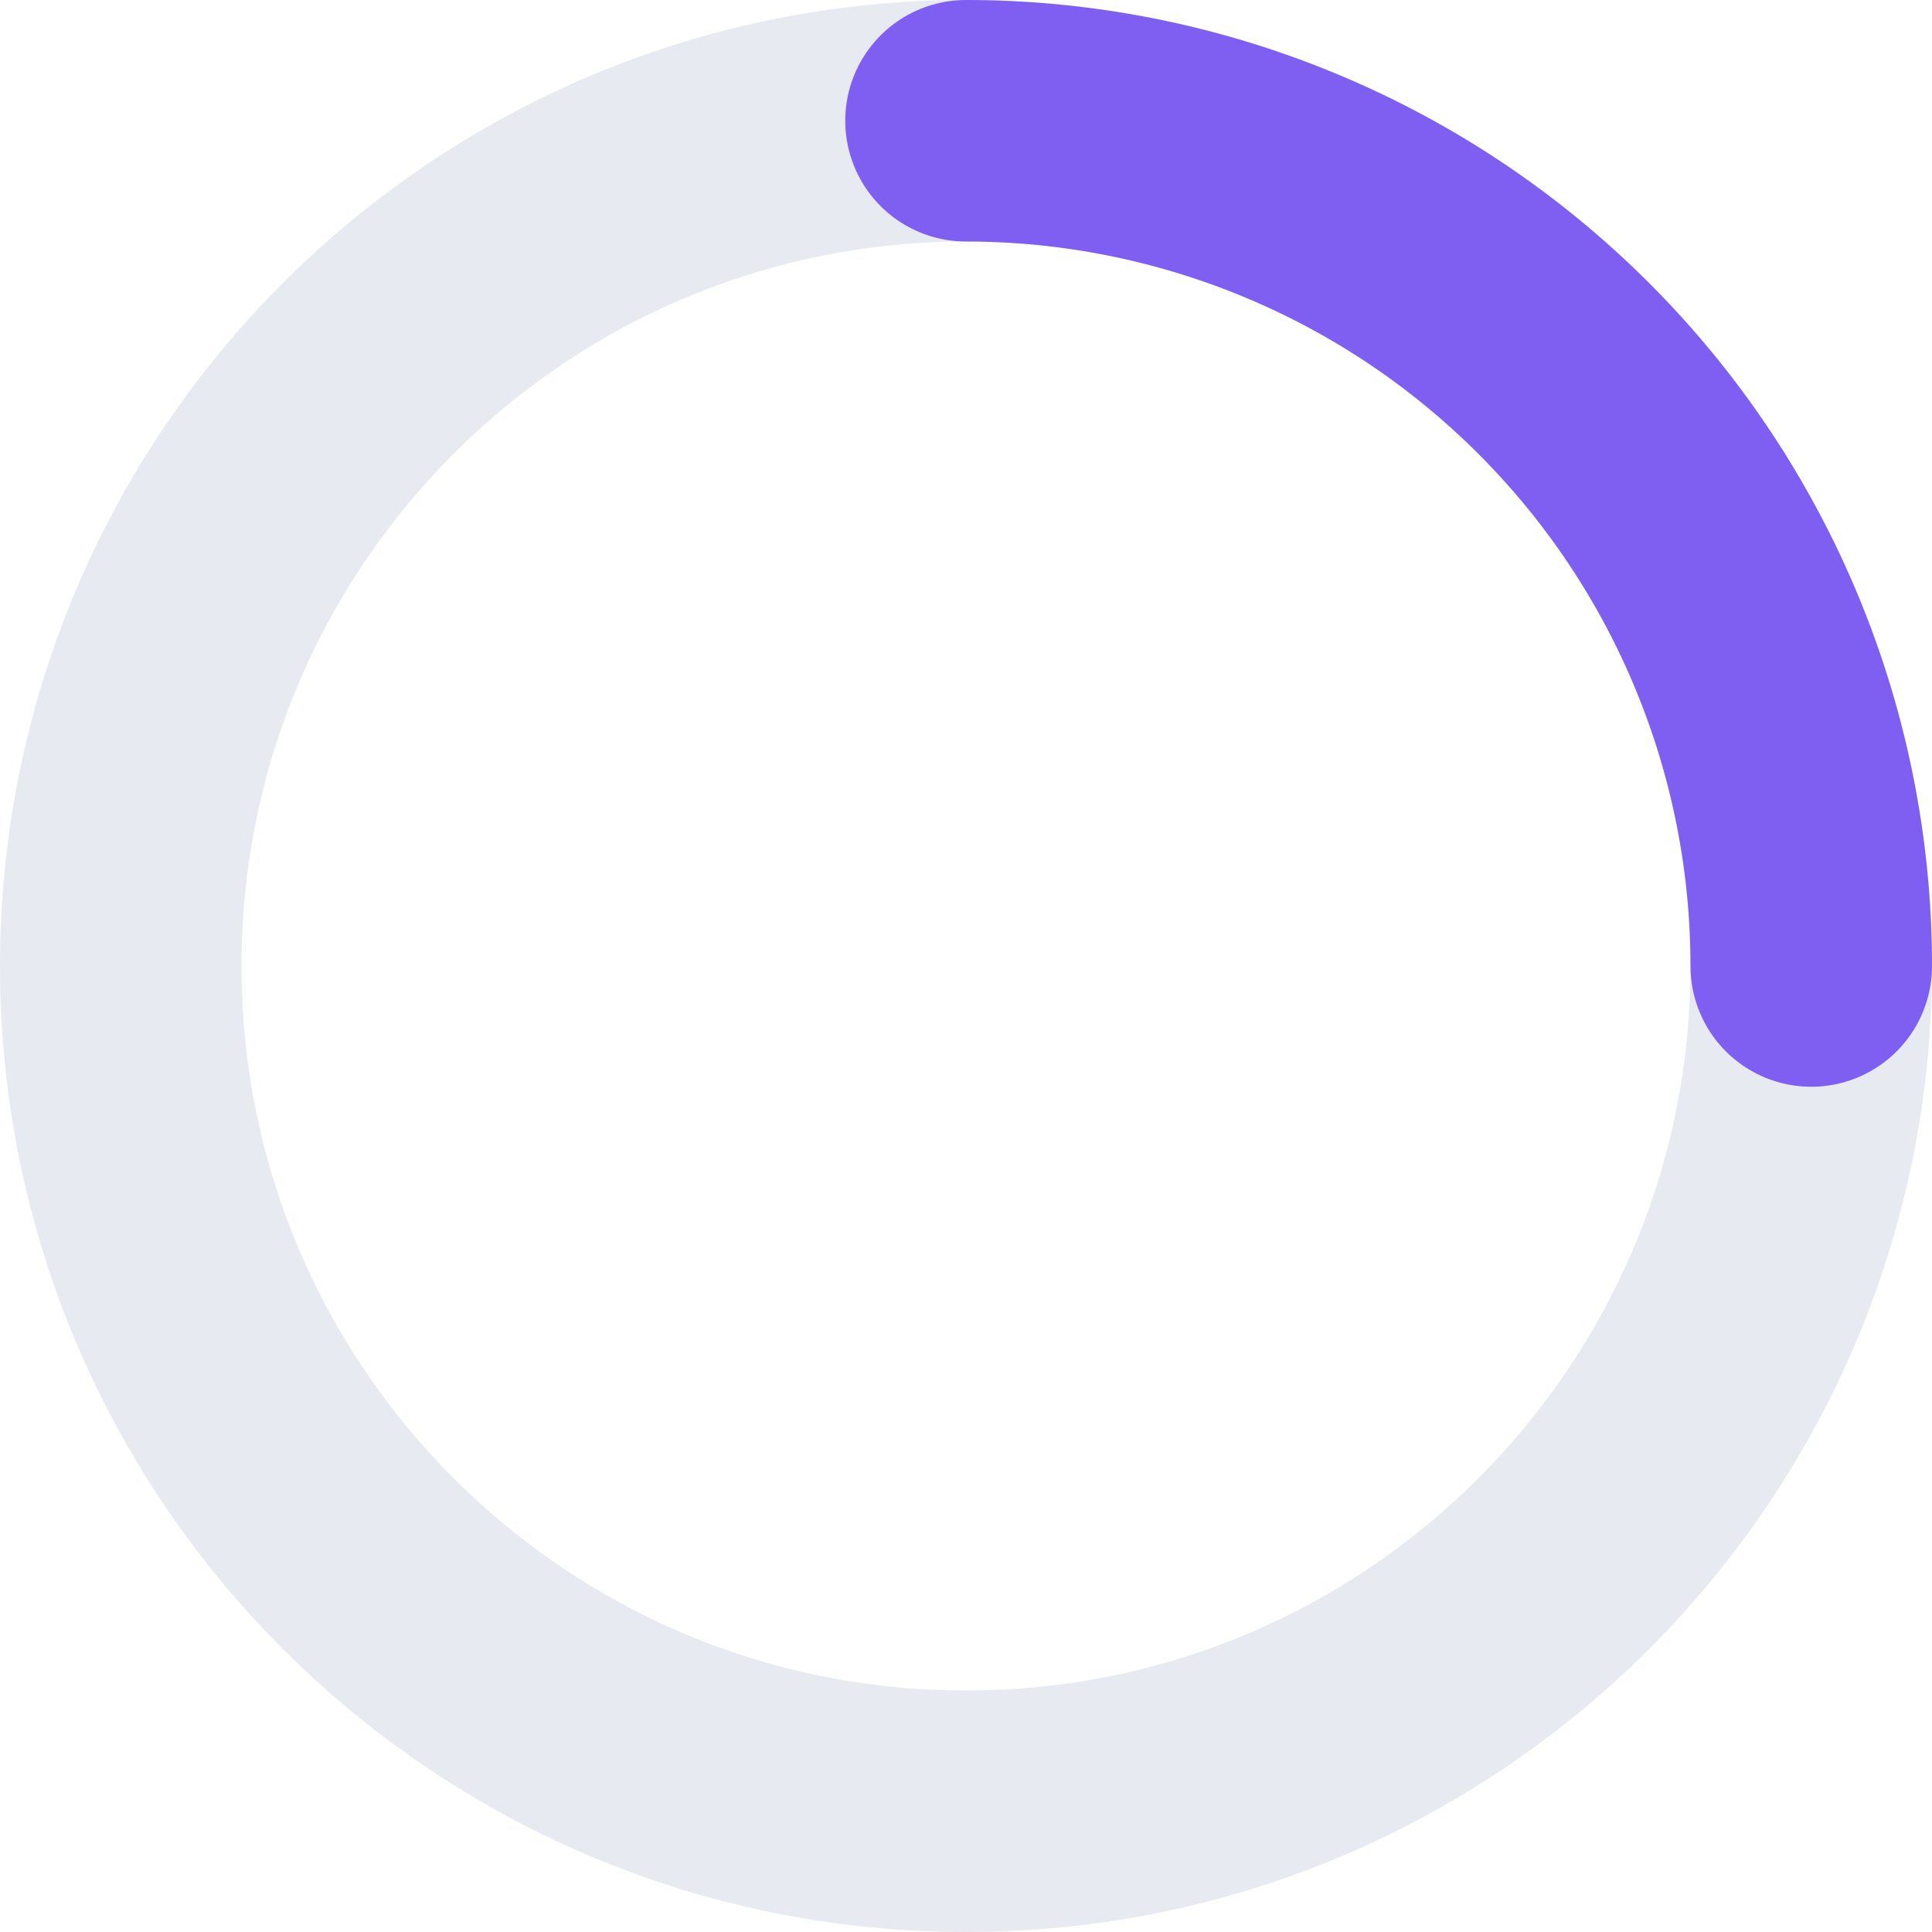 <svg width="32" height="32" viewBox="0 0 32 32" fill="none" xmlns="http://www.w3.org/2000/svg">
<g clip-path="url(#clip0_6840_67454)">
<path d="M30 16C30 23.732 23.732 30 16 30C8.268 30 2 23.732 2 16C2 8.268 8.268 2 16 2C23.732 2 30 8.268 30 16Z" stroke="#E7EAF0" stroke-width="4"/>
<path d="M30 16C30 14.162 29.638 12.341 28.934 10.642C28.231 8.944 27.2 7.401 25.899 6.101C24.599 4.8 23.056 3.769 21.358 3.066C19.659 2.362 17.838 2 16 2" stroke="#7E5FF1" stroke-width="4" stroke-linecap="round"/>
</g>
<defs>
<clipPath id="clip0_6840_67454">
<rect width="32" height="32" fill="white"/>
</clipPath>
</defs>
</svg>
